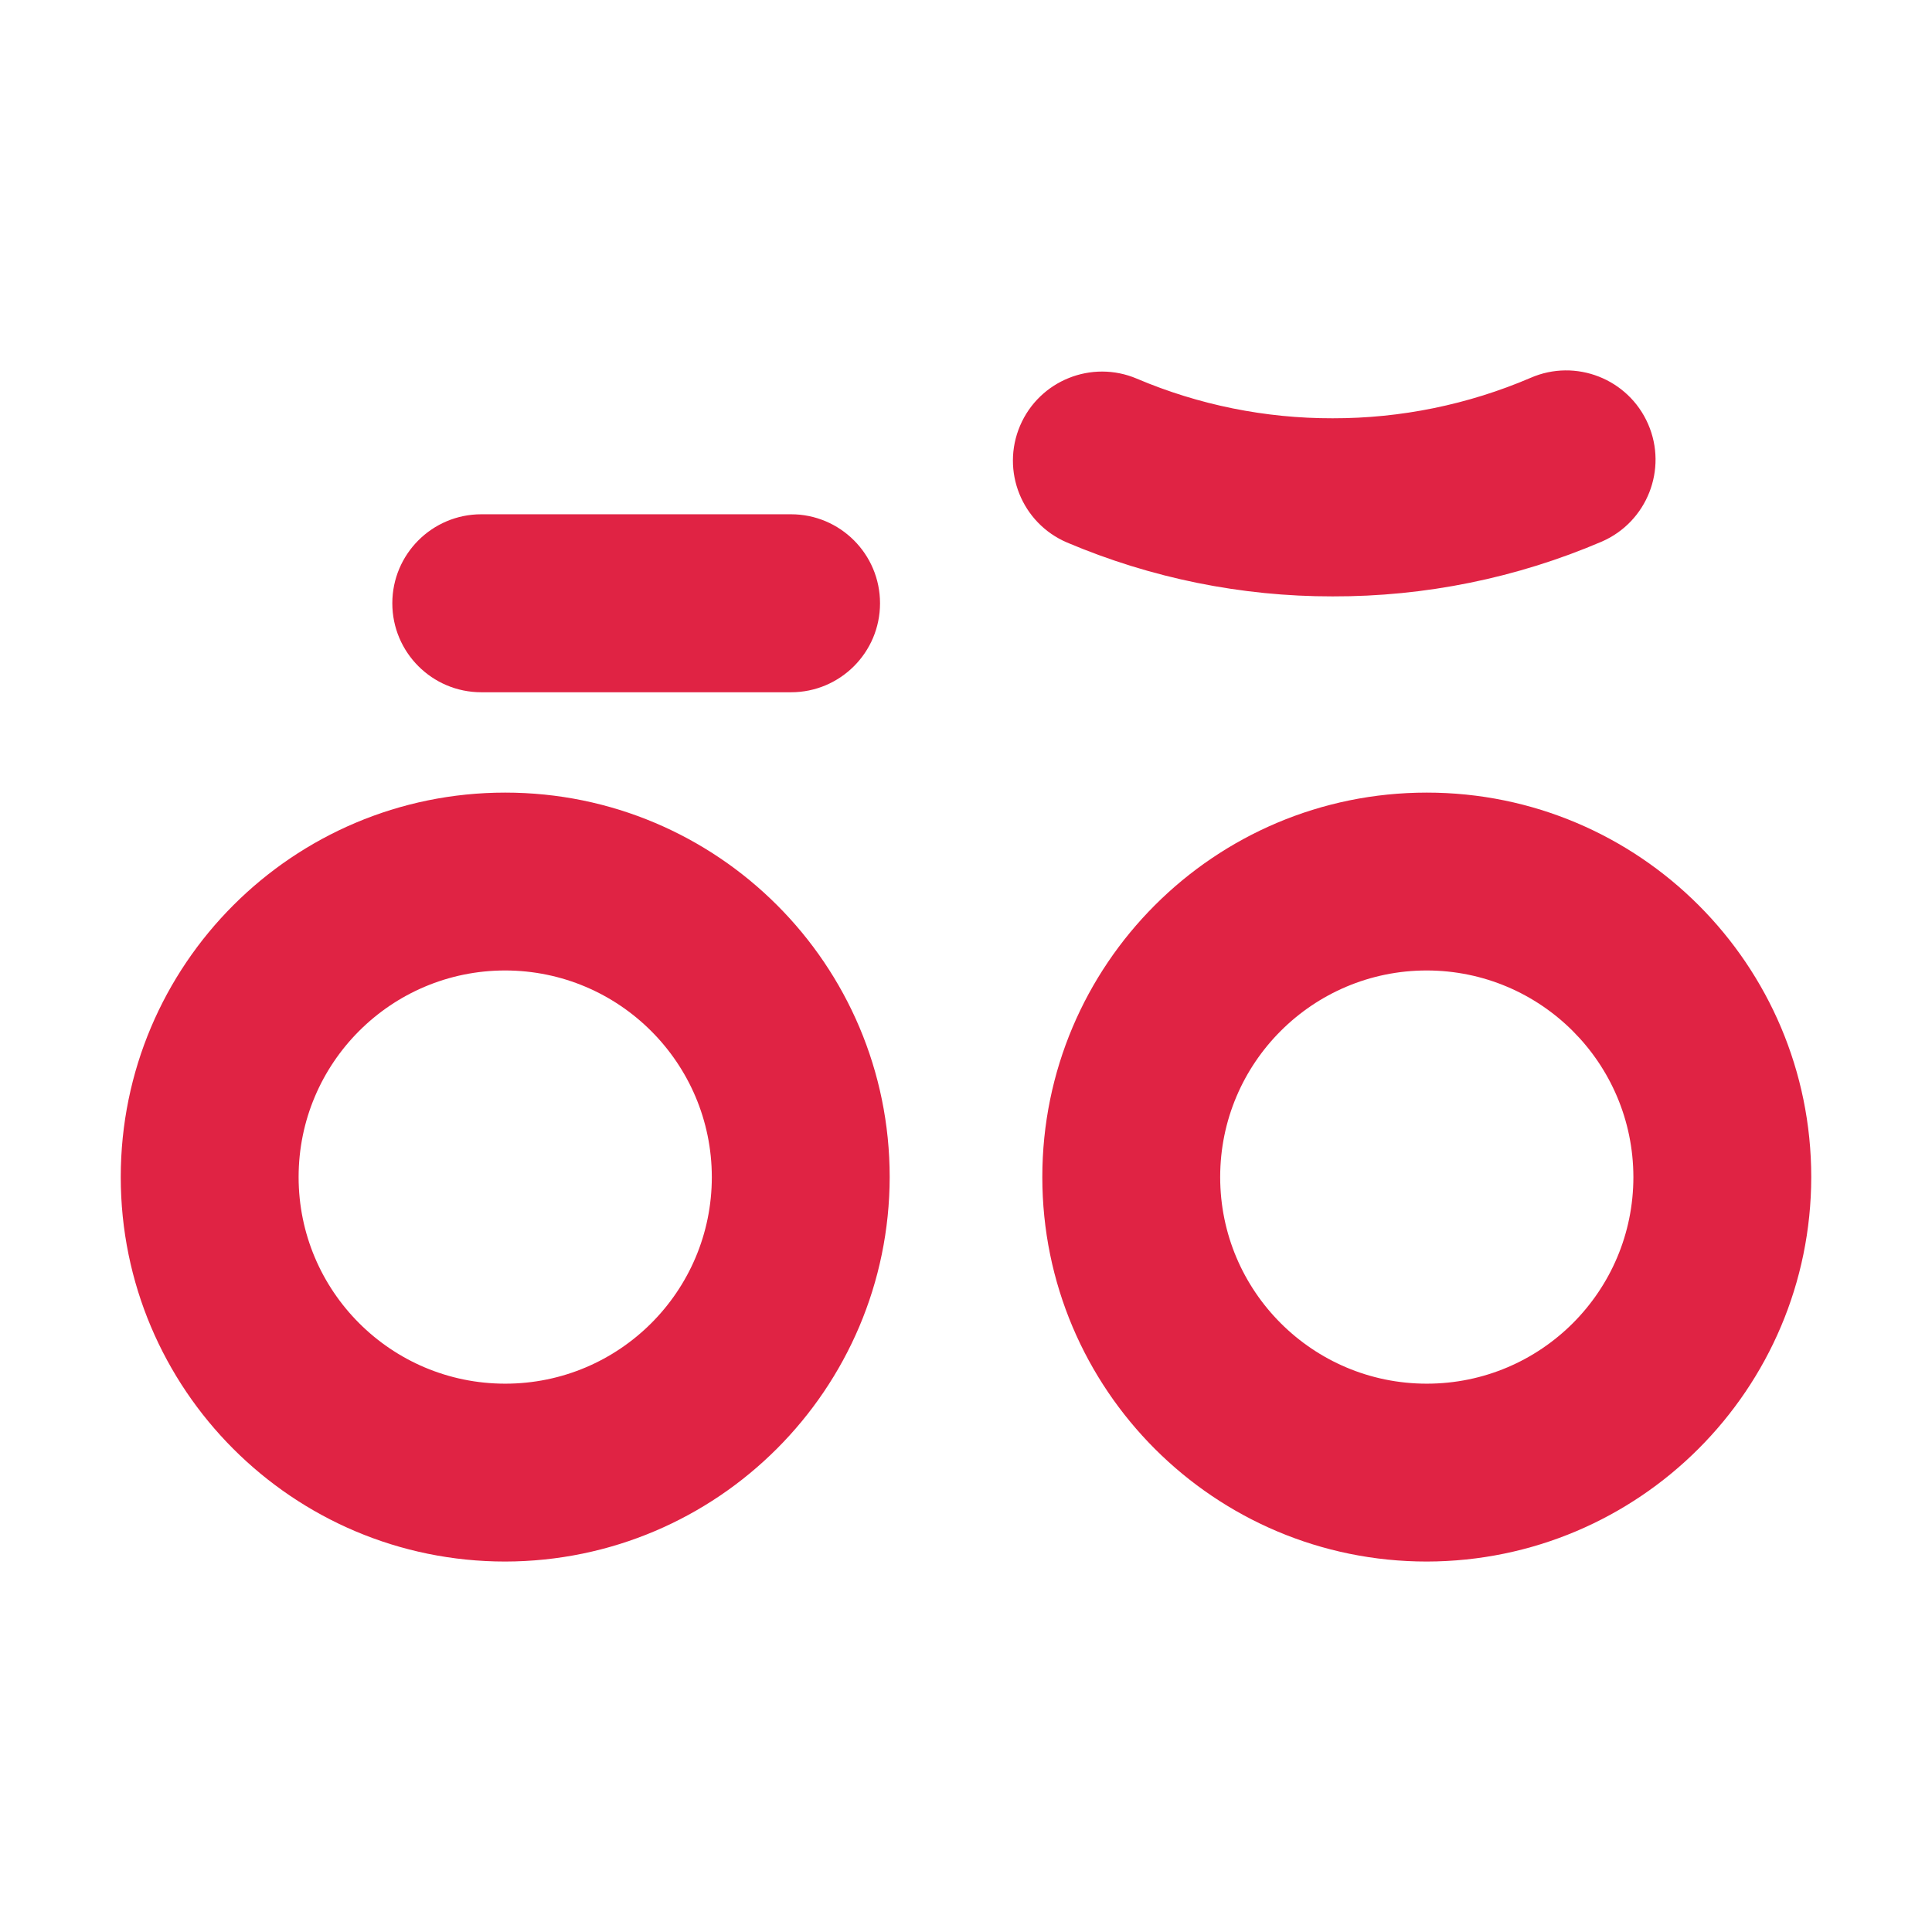 <?xml version="1.0" encoding="utf-8"?>
<!-- Generator: Adobe Illustrator 25.2.0, SVG Export Plug-In . SVG Version: 6.00 Build 0)  -->
<svg version="1.1" id="Layer_1" xmlns="http://www.w3.org/2000/svg" xmlns:xlink="http://www.w3.org/1999/xlink" x="0px" y="0px"
	 viewBox="0 0 16 16" enable-background="new 0 0 16 16" xml:space="preserve">
<path fill="#E02344" d="M11.816,12.932c-1.758,0-3.184-1.425-3.184-3.184
	s1.425-3.184,3.184-3.184C13.575,6.564,15,7.99,15,9.748
	C14.998,11.505,13.574,12.929,11.816,12.932z M11.816,8.037
	c-0.945,0-1.711,0.766-1.711,1.711c0,0.945,0.766,1.711,1.711,1.711
	s1.711-0.766,1.711-1.711l0,0C13.526,8.804,12.761,8.038,11.816,8.037z
	 M4.184,12.932C2.425,12.932,1,11.506,1,9.748s1.425-3.184,3.184-3.184
	s3.184,1.425,3.184,3.184l0,0C7.365,11.505,5.941,12.929,4.184,12.932z
	 M4.184,8.037c-0.945,0-1.711,0.766-1.711,1.711c0,0.945,0.766,1.711,1.711,1.711
	s1.711-0.766,1.711-1.711C5.894,8.804,5.128,8.038,4.184,8.037z M6.551,5.733
	H3.986c-0.407,0-0.737-0.33-0.737-0.737c0-0.407,0.33-0.737,0.737-0.737h2.565
	c0.407,0,0.737,0.33,0.737,0.737C7.288,5.403,6.958,5.733,6.551,5.733z
	 M11.036,4.939c-0.756,0.001-1.503-0.151-2.199-0.446
	C8.462,4.333,8.288,3.9,8.448,3.525c0.16-0.374,0.593-0.548,0.967-0.389
	C9.928,3.354,10.479,3.465,11.036,3.464c0.564,0.001,1.122-0.113,1.64-0.335
	c0.374-0.163,0.81,0.009,0.973,0.383c0.163,0.374-0.009,0.81-0.383,0.973
	C12.561,4.787,11.802,4.941,11.036,4.939z"/>
</svg>
